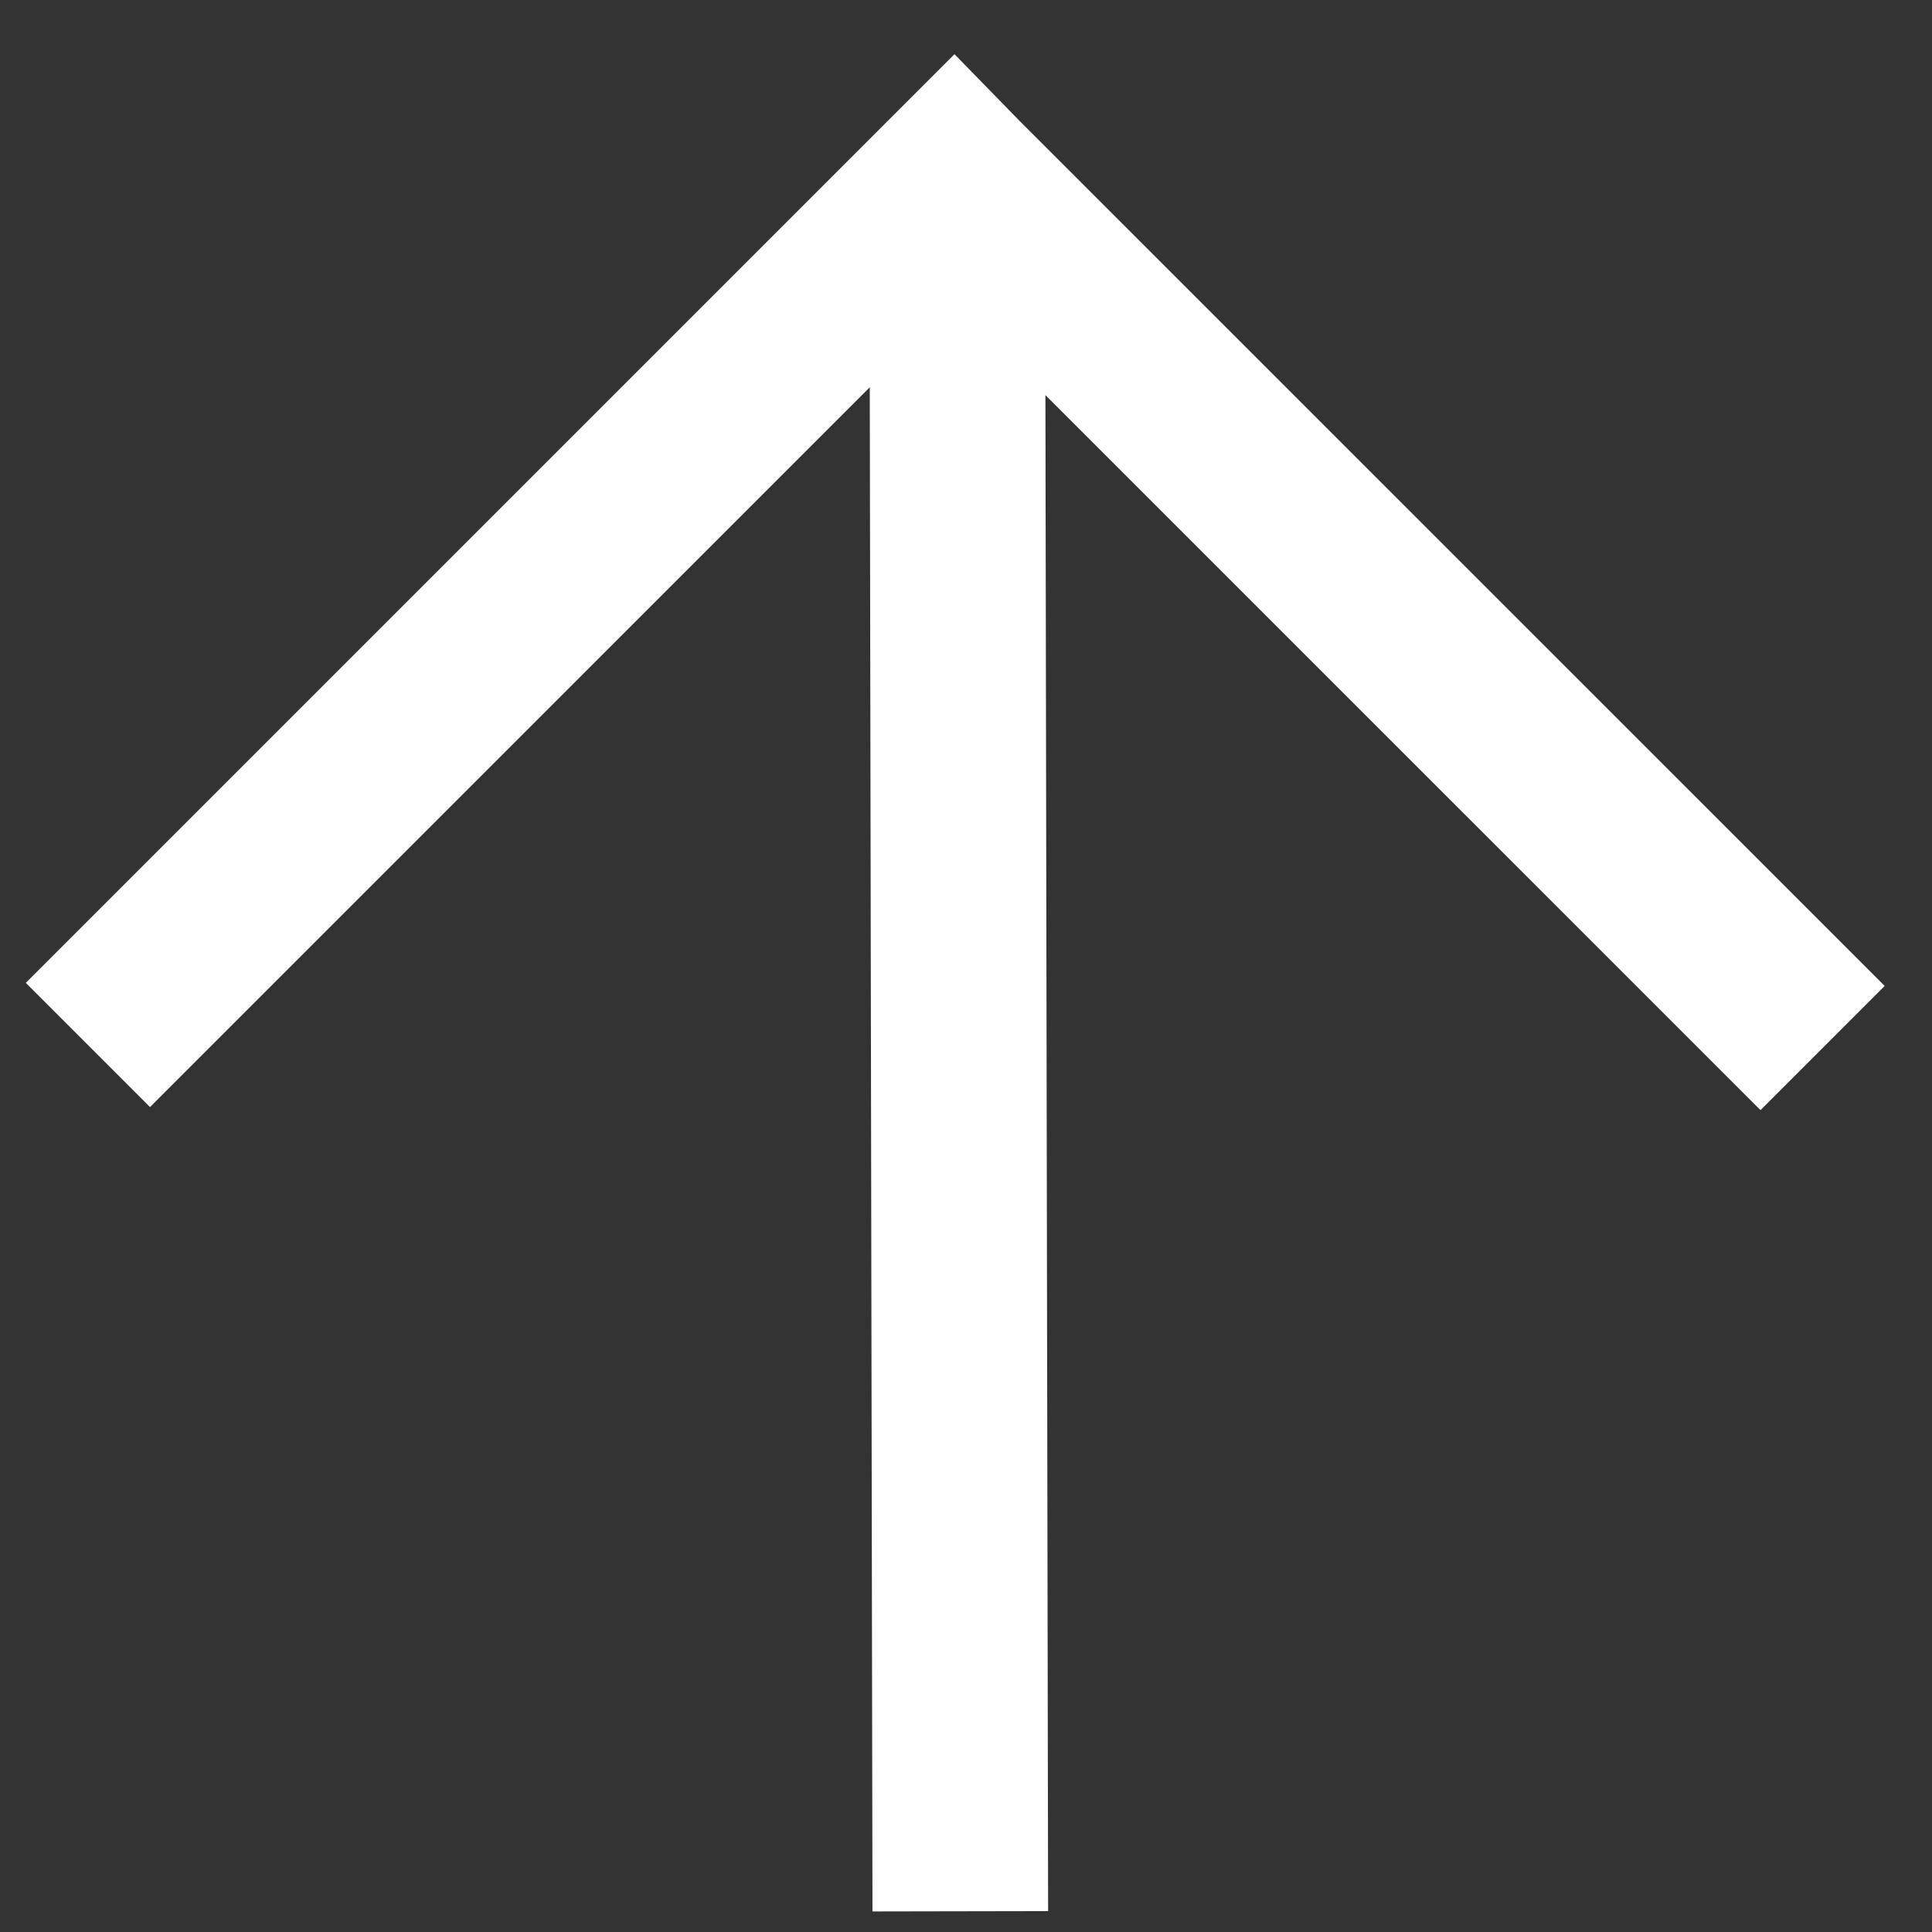 <?xml version="1.0" encoding="UTF-8"?> <svg xmlns="http://www.w3.org/2000/svg" width="22" height="22" viewBox="0 0 22 22" fill="none"><rect x="0" y="0" width="22" height="22" fill="#333333" stroke="none"/><path d="M1.001 11.899L10.86 2.04L10.9 2.081M10.9 2.081L20.754 11.934M10.9 2.081L10.9 2M10.9 2.081L10.935 21.764" stroke="white" stroke-width="2"></path></svg> 
